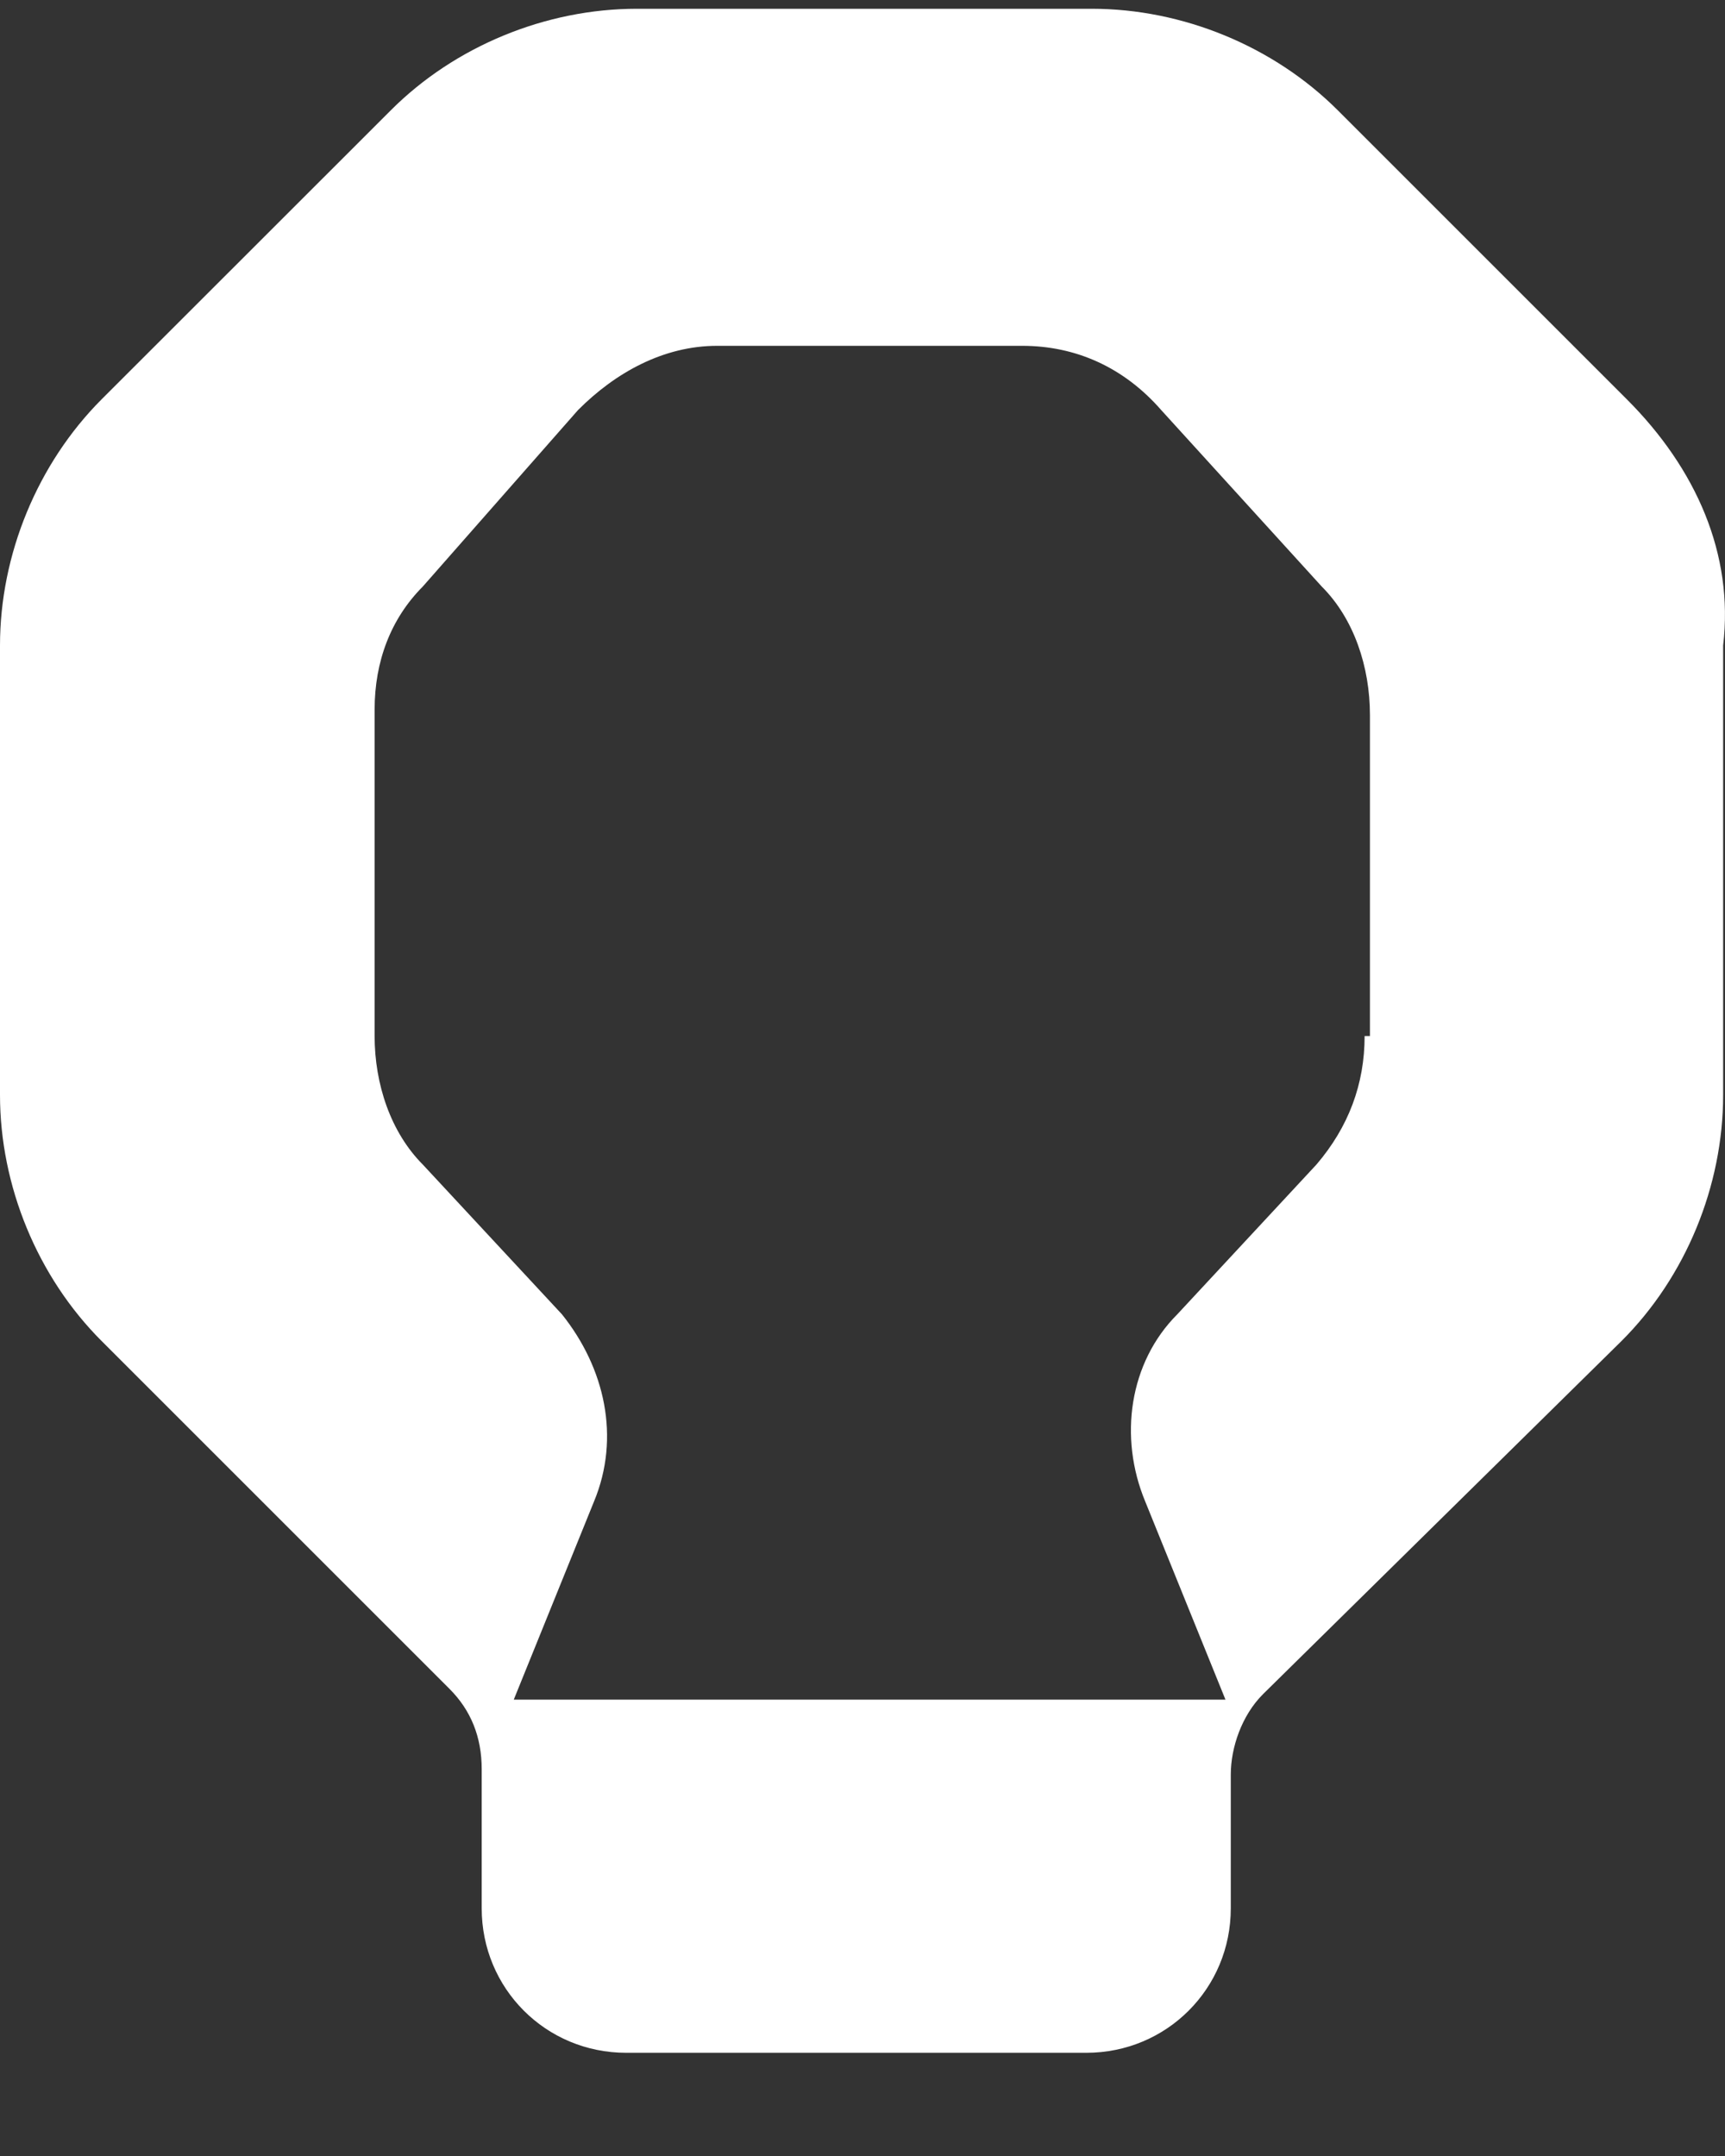 <svg width="12" height="15" viewBox="0 0 12 15" fill="none" xmlns="http://www.w3.org/2000/svg">
<rect x="0" y="0" width="12" height="15" fill="#333333" stroke="none"/>
<path d="M11.317 2.778L9.307 0.768C8.86 0.321 8.227 0.061 7.595 0.061H4.43C3.797 0.061 3.164 0.321 2.718 0.768L0.707 2.778C0.261 3.225 0 3.858 0 4.491V7.618C0 8.251 0.261 8.884 0.707 9.33L3.127 11.75C3.276 11.899 3.351 12.085 3.351 12.309V13.277C3.351 13.835 3.797 14.282 4.356 14.282H7.557C8.116 14.282 8.562 13.835 8.562 13.277V12.346C8.562 12.16 8.637 11.936 8.786 11.787L11.28 9.33C11.727 8.884 11.987 8.251 11.987 7.618V4.491C12.062 3.858 11.801 3.262 11.317 2.778ZM9.493 7.208C9.493 7.543 9.381 7.841 9.158 8.102L8.19 9.144C7.855 9.479 7.781 10 7.967 10.447L8.525 11.825H3.574L4.132 10.447C4.318 10 4.207 9.516 3.909 9.144L2.941 8.102C2.718 7.878 2.606 7.543 2.606 7.208V4.937C2.606 4.602 2.718 4.305 2.941 4.081L4.021 2.853C4.281 2.592 4.616 2.406 4.989 2.406H7.111C7.483 2.406 7.818 2.555 8.078 2.853L9.195 4.081C9.419 4.305 9.53 4.64 9.53 4.975V7.208H9.493Z" fill="white"/>
</svg>
